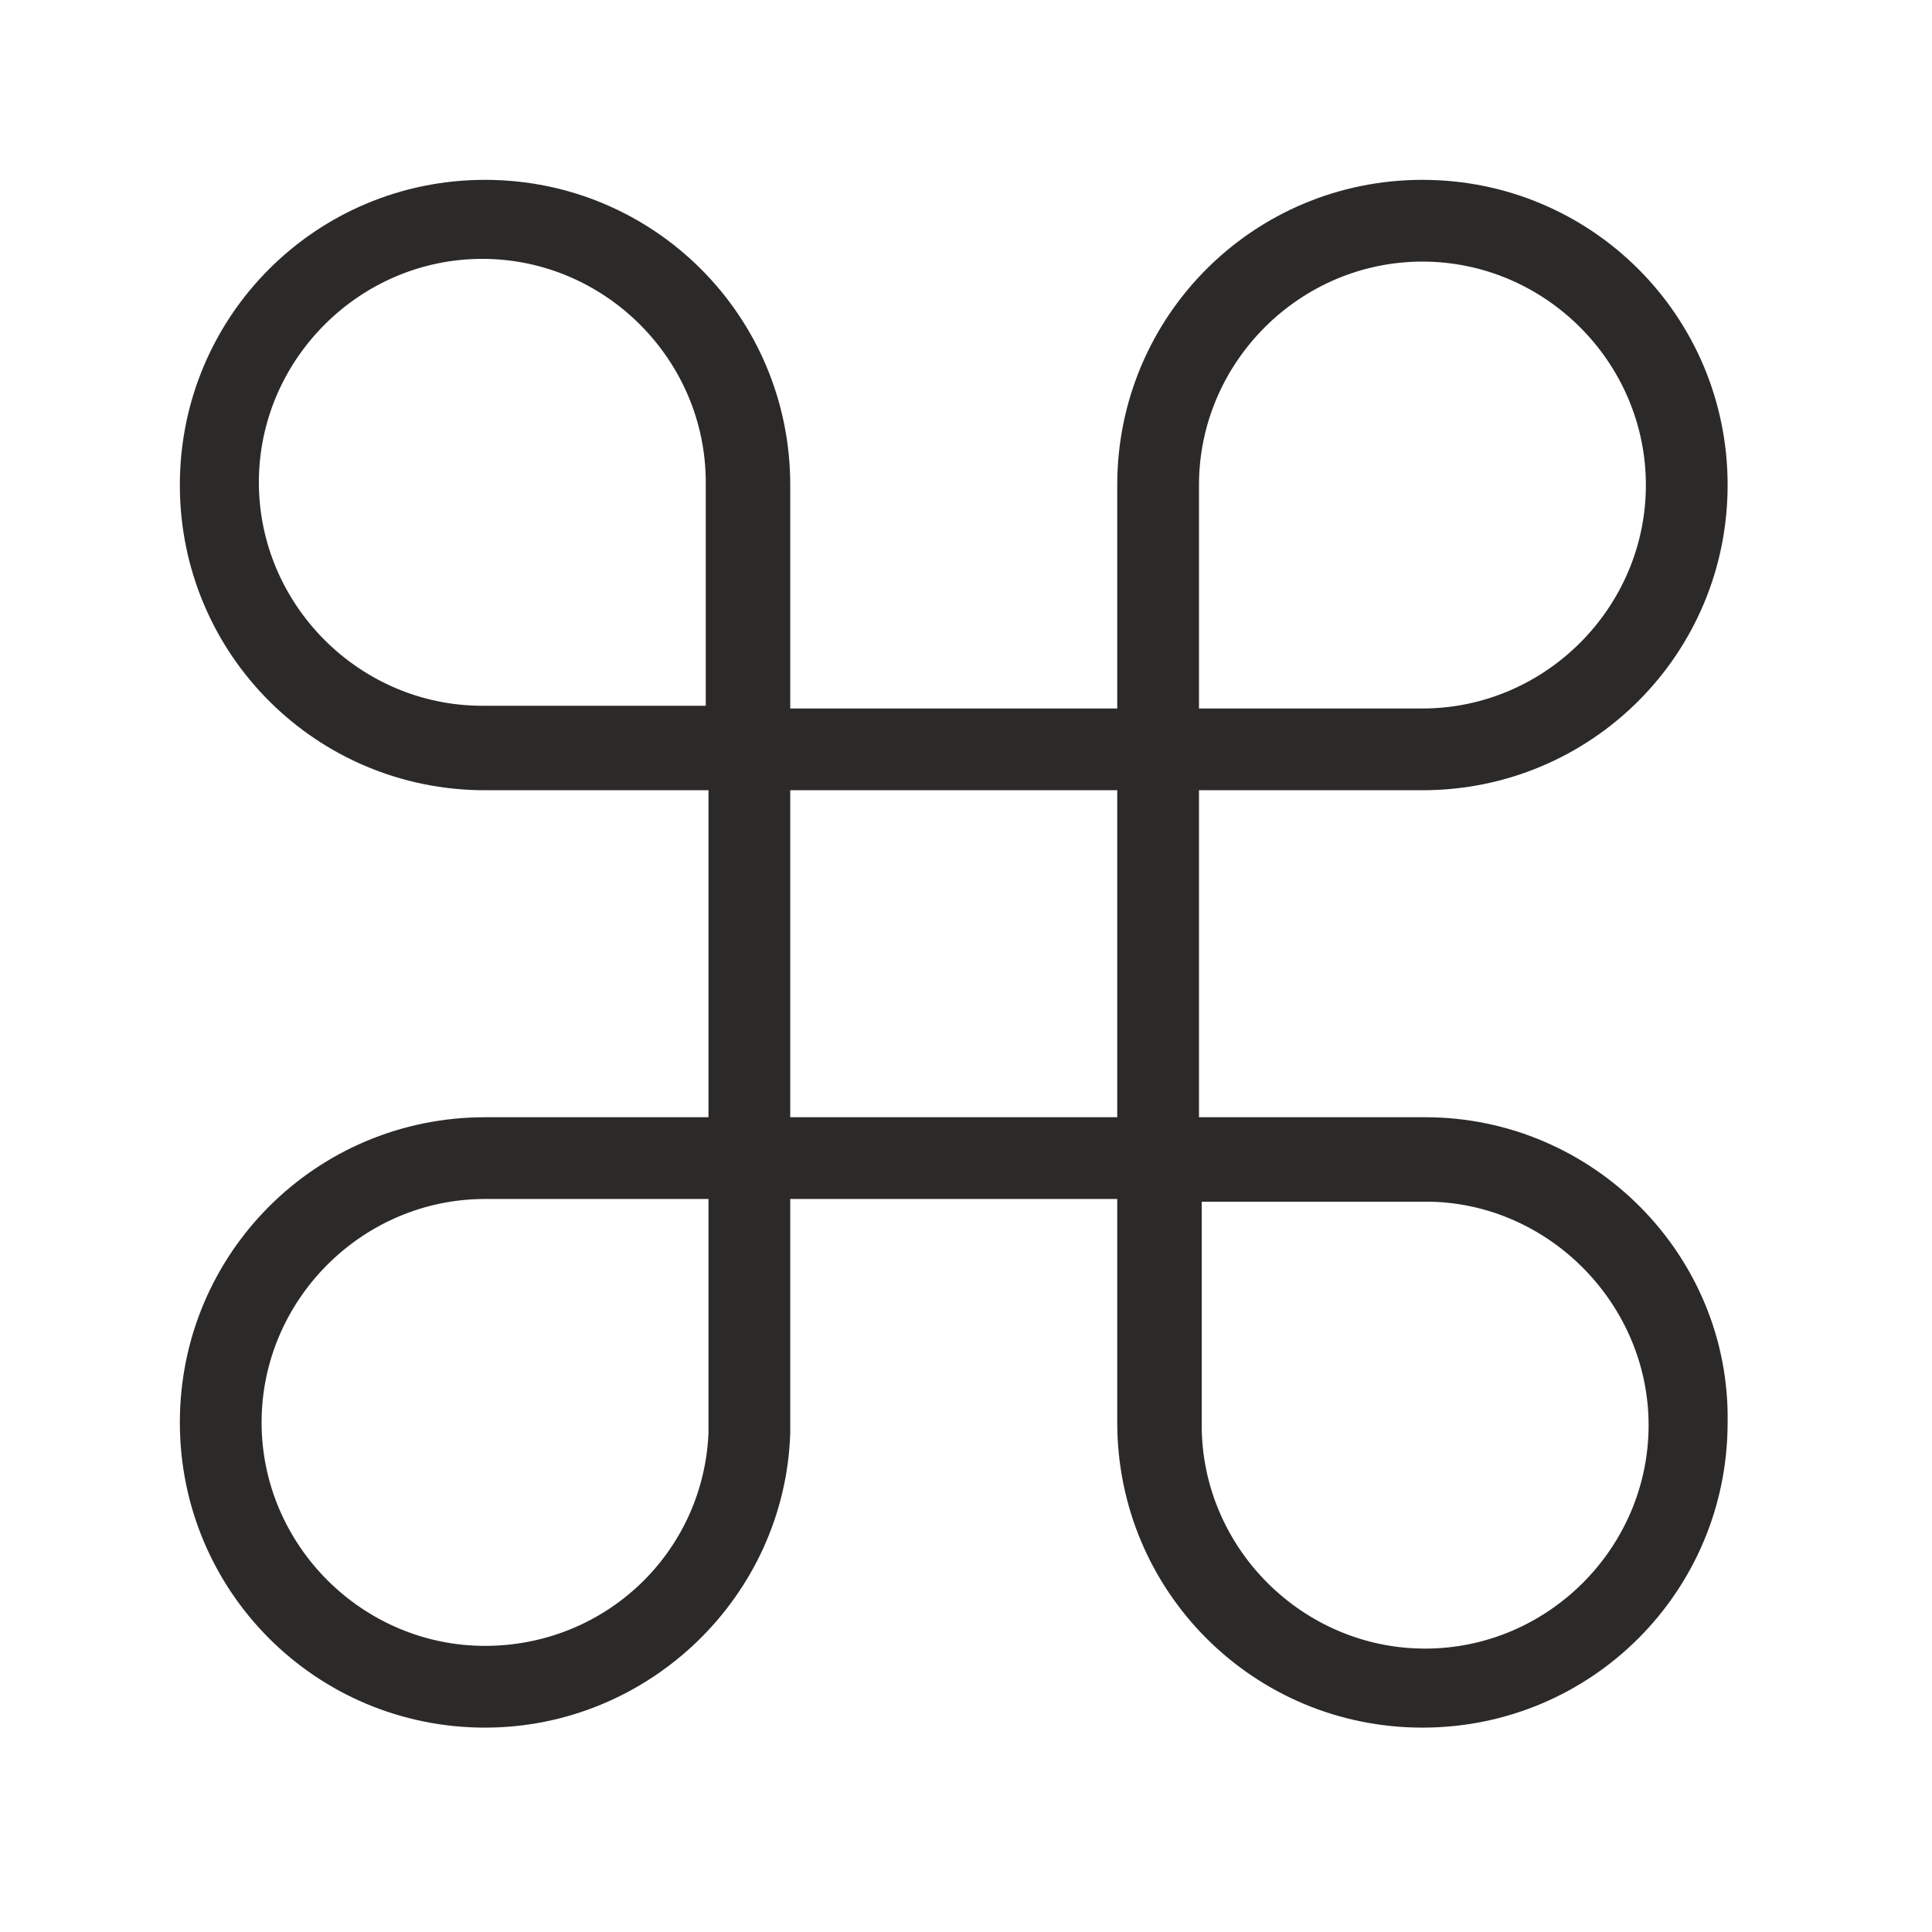 <?xml version="1.0" encoding="utf-8"?>
<!-- Generator: Adobe Illustrator 24.0.3, SVG Export Plug-In . SVG Version: 6.00 Build 0)  -->
<svg version="1.1" id="Layer_1" xmlns="http://www.w3.org/2000/svg" xmlns:xlink="http://www.w3.org/1999/xlink" x="0px" y="0px"
	 viewBox="0 0 70.9 70.9" style="enable-background:new 0 0 70.9 70.9;" xml:space="preserve">
<style type="text/css">
	.st0{fill:#2C2A29;}
</style>
<path class="st0" d="M52.3,41l-0.8,0L44,41l0-12l8.2,0c6.2,0,11.2-5,11.2-11.2s-5-11.2-11.2-11.2S41,11.6,41,17.8l0,8.2l-12,0l0-8.2
	c0-6.2-5-11.2-11.2-11.2c-6.2,0-11.2,5-11.2,11.2s5,11.2,11.2,11.2l8.2,0l0,12l-8.2,0c-6.2,0-11.2,5-11.2,11.2s5,11.2,11.2,11.2
	c6,0,11-4.8,11.2-10.8l0,0c0-0.1,0-0.3,0-0.4l0-8.2L41,44l0,5l0,3.2c0,6.2,5,11.2,11.2,11.2s11.2-5,11.2-11.2
	C63.5,46.1,58.5,41,52.3,41z M17.7,25.9c-4.5,0-8.2-3.7-8.2-8.2c0-4.5,3.7-8.2,8.2-8.2c4.5,0,8.2,3.7,8.2,8.2l0,8.2L17.7,25.9z
	 M17.8,60.4c-4.5,0-8.2-3.7-8.2-8.2c0-4.5,3.7-8.2,8.2-8.2l8.2,0l0,8.6C25.8,57,22.2,60.4,17.8,60.4z M29,41l0-12L41,29l0,12L29,41z
	 M44,17.8c0-4.5,3.7-8.2,8.2-8.2c4.5,0,8.2,3.7,8.2,8.2c0,4.5-3.7,8.2-8.2,8.2L44,26L44,17.8z M52.3,60.5c-4.5,0-8.2-3.7-8.2-8.2
	l0-3.2l0-5l8.4,0c4.4,0.1,8,3.8,8,8.2C60.5,56.8,56.8,60.5,52.3,60.5z"/>
</svg>
